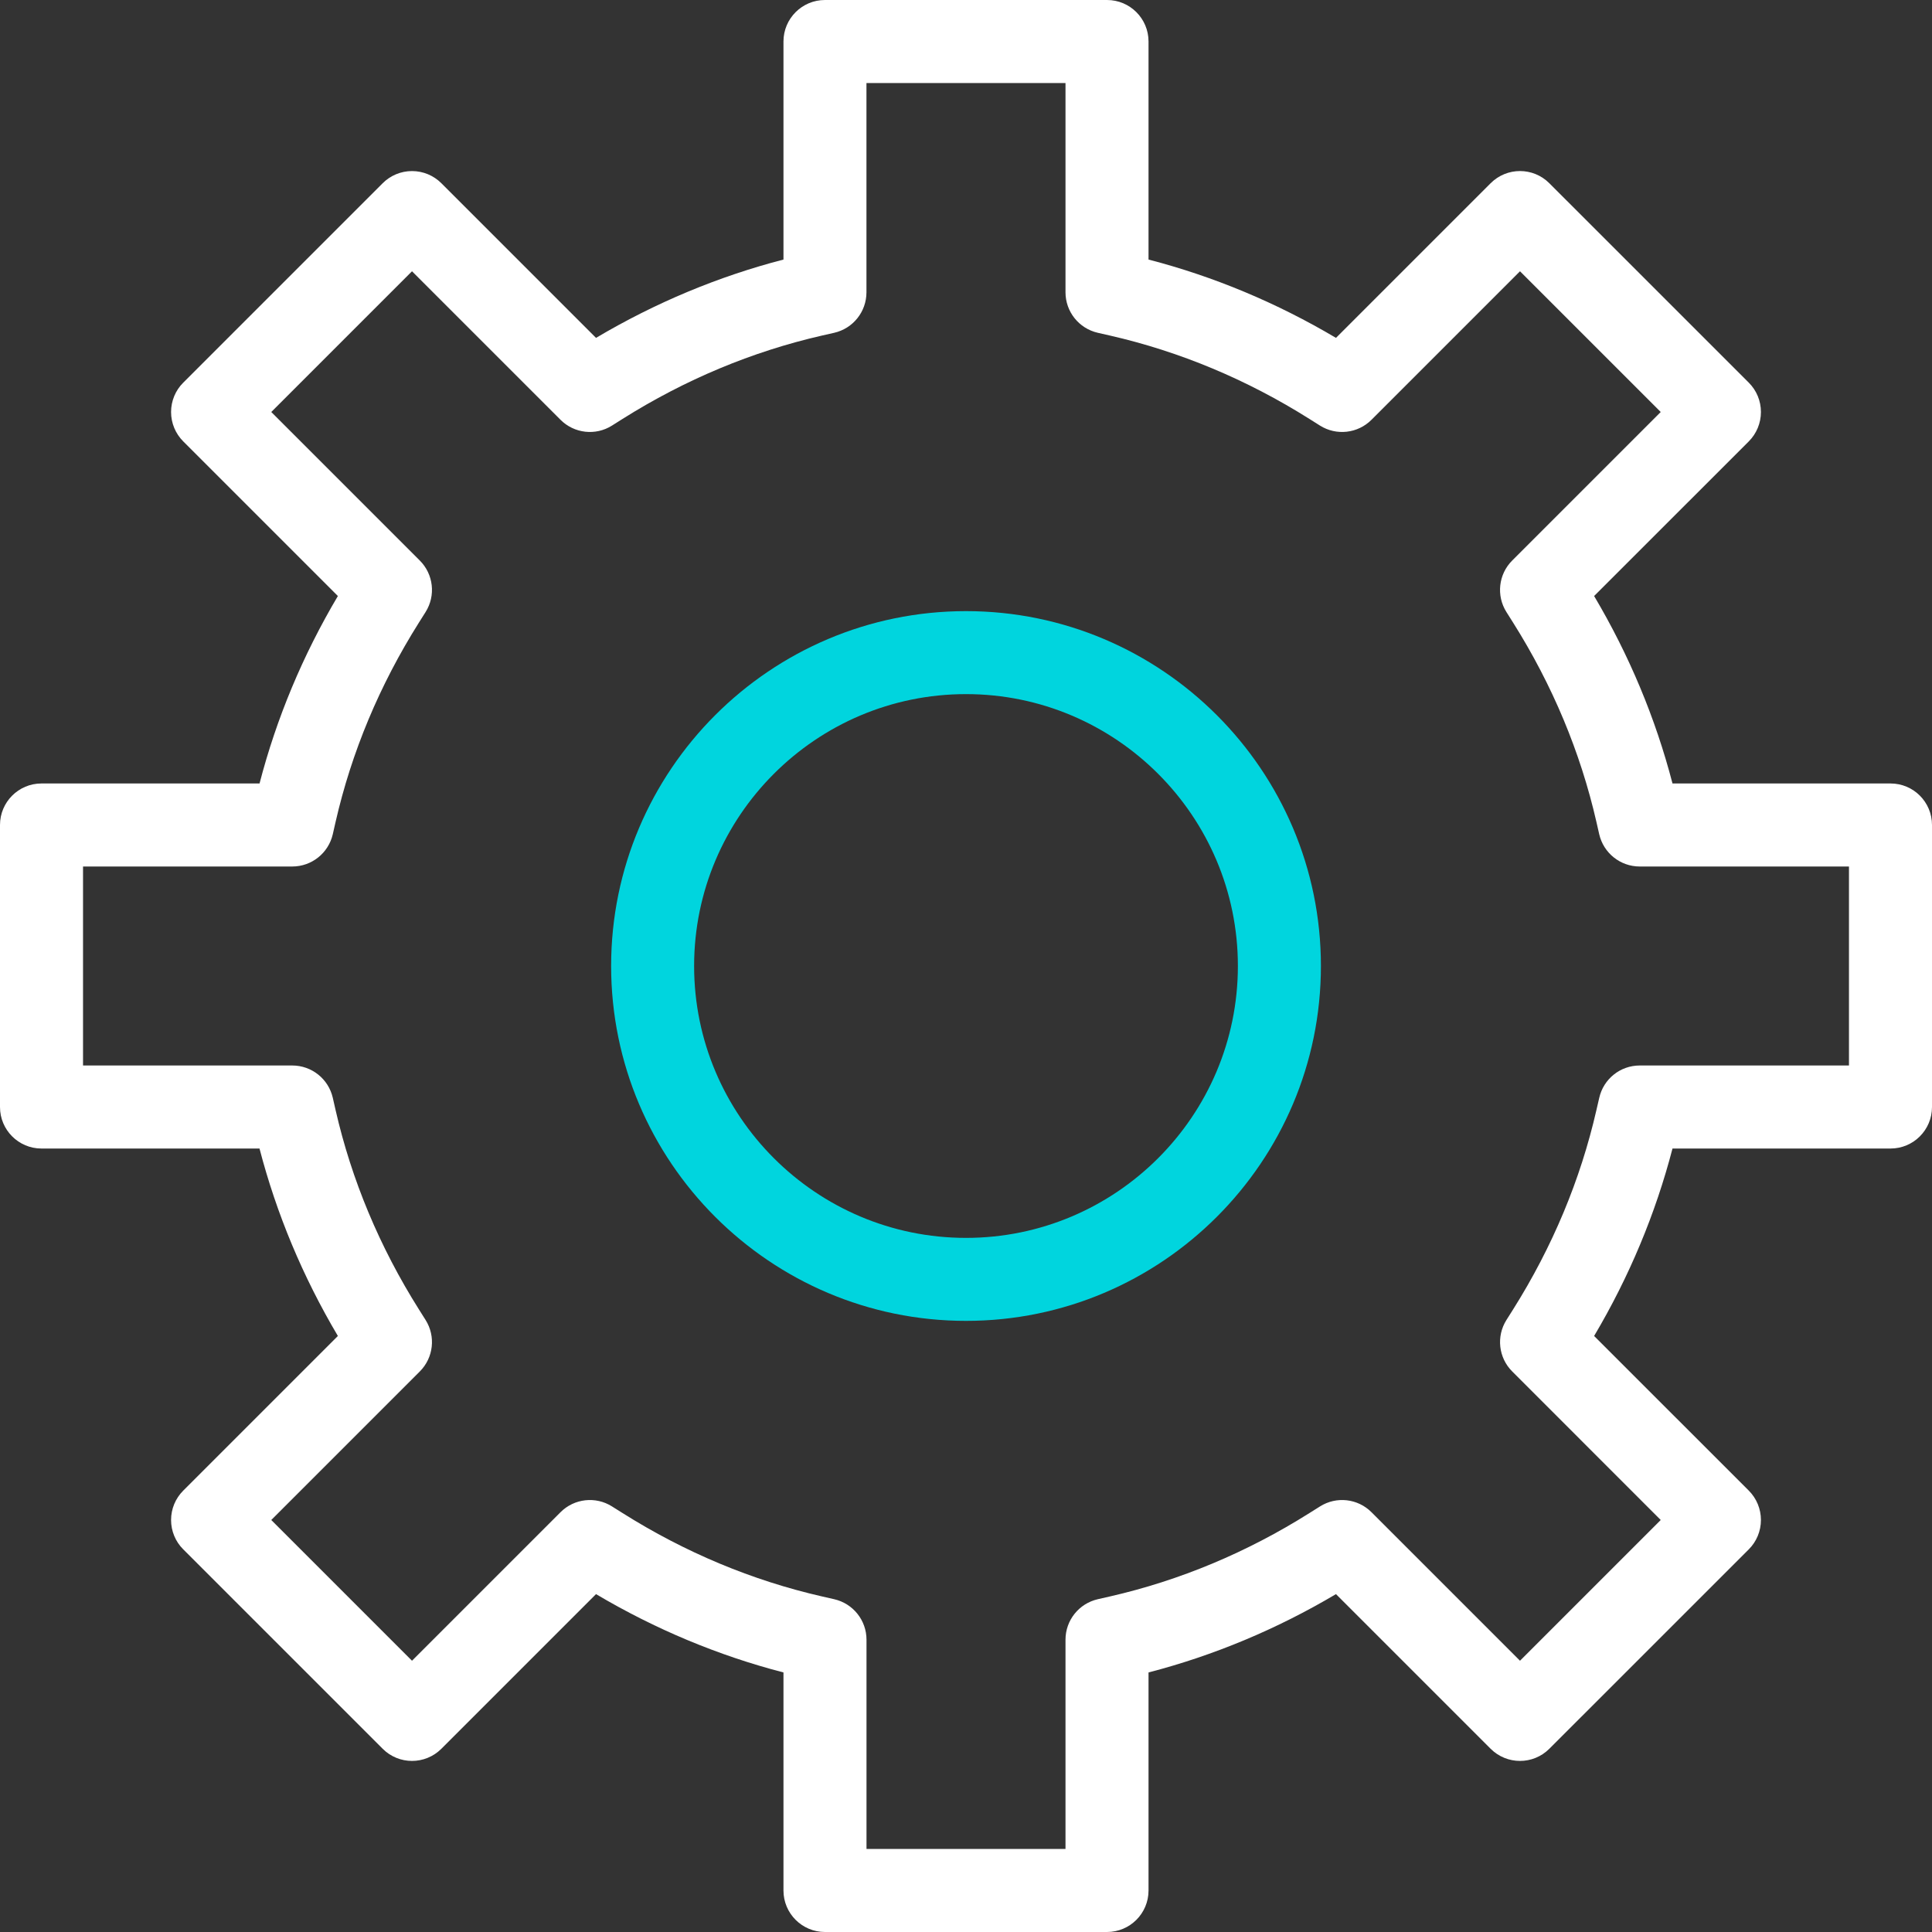<svg xmlns="http://www.w3.org/2000/svg" width="44" height="44" viewBox="0 0 44 44" fill="none"><rect x="0" y="0" width="44" height="44" fill="#333333" stroke="none"/><path d="M22 30.082C17.543 30.082 13.918 26.457 13.918 22C13.918 17.543 17.543 13.918 22 13.918C26.457 13.918 30.083 17.543 30.083 22C30.083 26.457 26.457 30.082 22 30.082ZM22 15.808C18.586 15.808 15.808 18.586 15.808 22C15.808 25.414 18.586 28.192 22 28.192C25.414 28.192 28.192 25.414 28.192 22C28.192 18.586 25.414 15.808 22 15.808Z" fill="#00D5DE"></path><path d="M25.212 44H18.788C18.266 44 17.843 43.577 17.843 43.055V38.089C16.356 37.703 14.924 37.105 13.574 36.305L10.052 39.827C9.682 40.196 9.084 40.196 8.715 39.827L4.173 35.285C3.995 35.108 3.896 34.867 3.896 34.617C3.896 34.366 3.995 34.126 4.173 33.948L7.695 30.426C6.895 29.076 6.297 27.644 5.91 26.157H0.945C0.423 26.157 0 25.734 0 25.212V18.788C0 18.266 0.423 17.843 0.945 17.843H5.911C6.297 16.356 6.895 14.924 7.695 13.574L4.173 10.052C3.995 9.874 3.896 9.634 3.896 9.383C3.896 9.133 3.995 8.892 4.173 8.715L8.715 4.173C8.892 3.996 9.132 3.896 9.383 3.896C9.634 3.896 9.874 3.995 10.052 4.173L13.574 7.695C14.924 6.895 16.356 6.297 17.843 5.911V0.945C17.843 0.423 18.266 0 18.788 0H25.212C25.734 0 26.157 0.423 26.157 0.945V5.911C27.644 6.297 29.076 6.895 30.426 7.695L33.948 4.173C34.318 3.803 34.916 3.803 35.285 4.173L39.828 8.715C40.005 8.892 40.104 9.132 40.104 9.383C40.104 9.634 40.005 9.874 39.828 10.052L36.305 13.574C37.105 14.923 37.703 16.356 38.09 17.843H43.055C43.577 17.843 44 18.266 44 18.788V25.212C44 25.734 43.577 26.157 43.055 26.157H38.09C37.703 27.644 37.105 29.076 36.305 30.426L39.828 33.948C40.005 34.126 40.104 34.366 40.104 34.617C40.104 34.867 40.005 35.108 39.828 35.285L35.285 39.827C34.916 40.196 34.318 40.196 33.948 39.827L30.426 36.305C29.076 37.105 27.644 37.703 26.157 38.089V43.055C26.157 43.577 25.734 44 25.212 44ZM19.734 42.109H24.266V37.343C24.266 36.902 24.571 36.52 25.001 36.421L25.278 36.358C26.871 35.994 28.399 35.355 29.82 34.46L30.062 34.308C30.436 34.072 30.922 34.127 31.234 34.439L34.617 37.822L37.822 34.617L34.44 31.234C34.127 30.922 34.073 30.435 34.308 30.062L34.46 29.821C35.355 28.399 35.994 26.871 36.358 25.278L36.422 25.001C36.52 24.571 36.902 24.266 37.343 24.266H42.109V19.734H37.343C36.902 19.734 36.52 19.429 36.421 18.999L36.358 18.722C35.994 17.129 35.355 15.601 34.46 14.18L34.308 13.939C34.072 13.565 34.127 13.078 34.439 12.766L37.822 9.383L34.617 6.178L31.234 9.561C30.922 9.873 30.435 9.928 30.061 9.692L29.82 9.54C28.399 8.645 26.871 8.006 25.278 7.642L25.001 7.579C24.571 7.48 24.266 7.098 24.266 6.657V1.891H19.733V6.657C19.733 7.098 19.429 7.48 18.999 7.579L18.721 7.642C17.129 8.006 15.601 8.645 14.179 9.54L13.938 9.692C13.565 9.928 13.078 9.873 12.766 9.561L9.383 6.178L6.178 9.383L9.561 12.766C9.873 13.078 9.928 13.565 9.692 13.939L9.54 14.18C8.645 15.601 8.006 17.129 7.642 18.722L7.579 18.999C7.48 19.429 7.098 19.734 6.657 19.734H1.891V24.266H6.657C7.098 24.266 7.48 24.571 7.579 25.001L7.642 25.278C8.006 26.871 8.645 28.399 9.54 29.82L9.692 30.061C9.928 30.435 9.873 30.922 9.561 31.234L6.178 34.617L9.383 37.822L12.766 34.439C13.078 34.127 13.565 34.072 13.938 34.308L14.18 34.46C15.601 35.355 17.129 35.994 18.722 36.358L18.999 36.421C19.429 36.52 19.734 36.902 19.734 37.343V42.109H19.734Z" fill="white"></path></svg>
